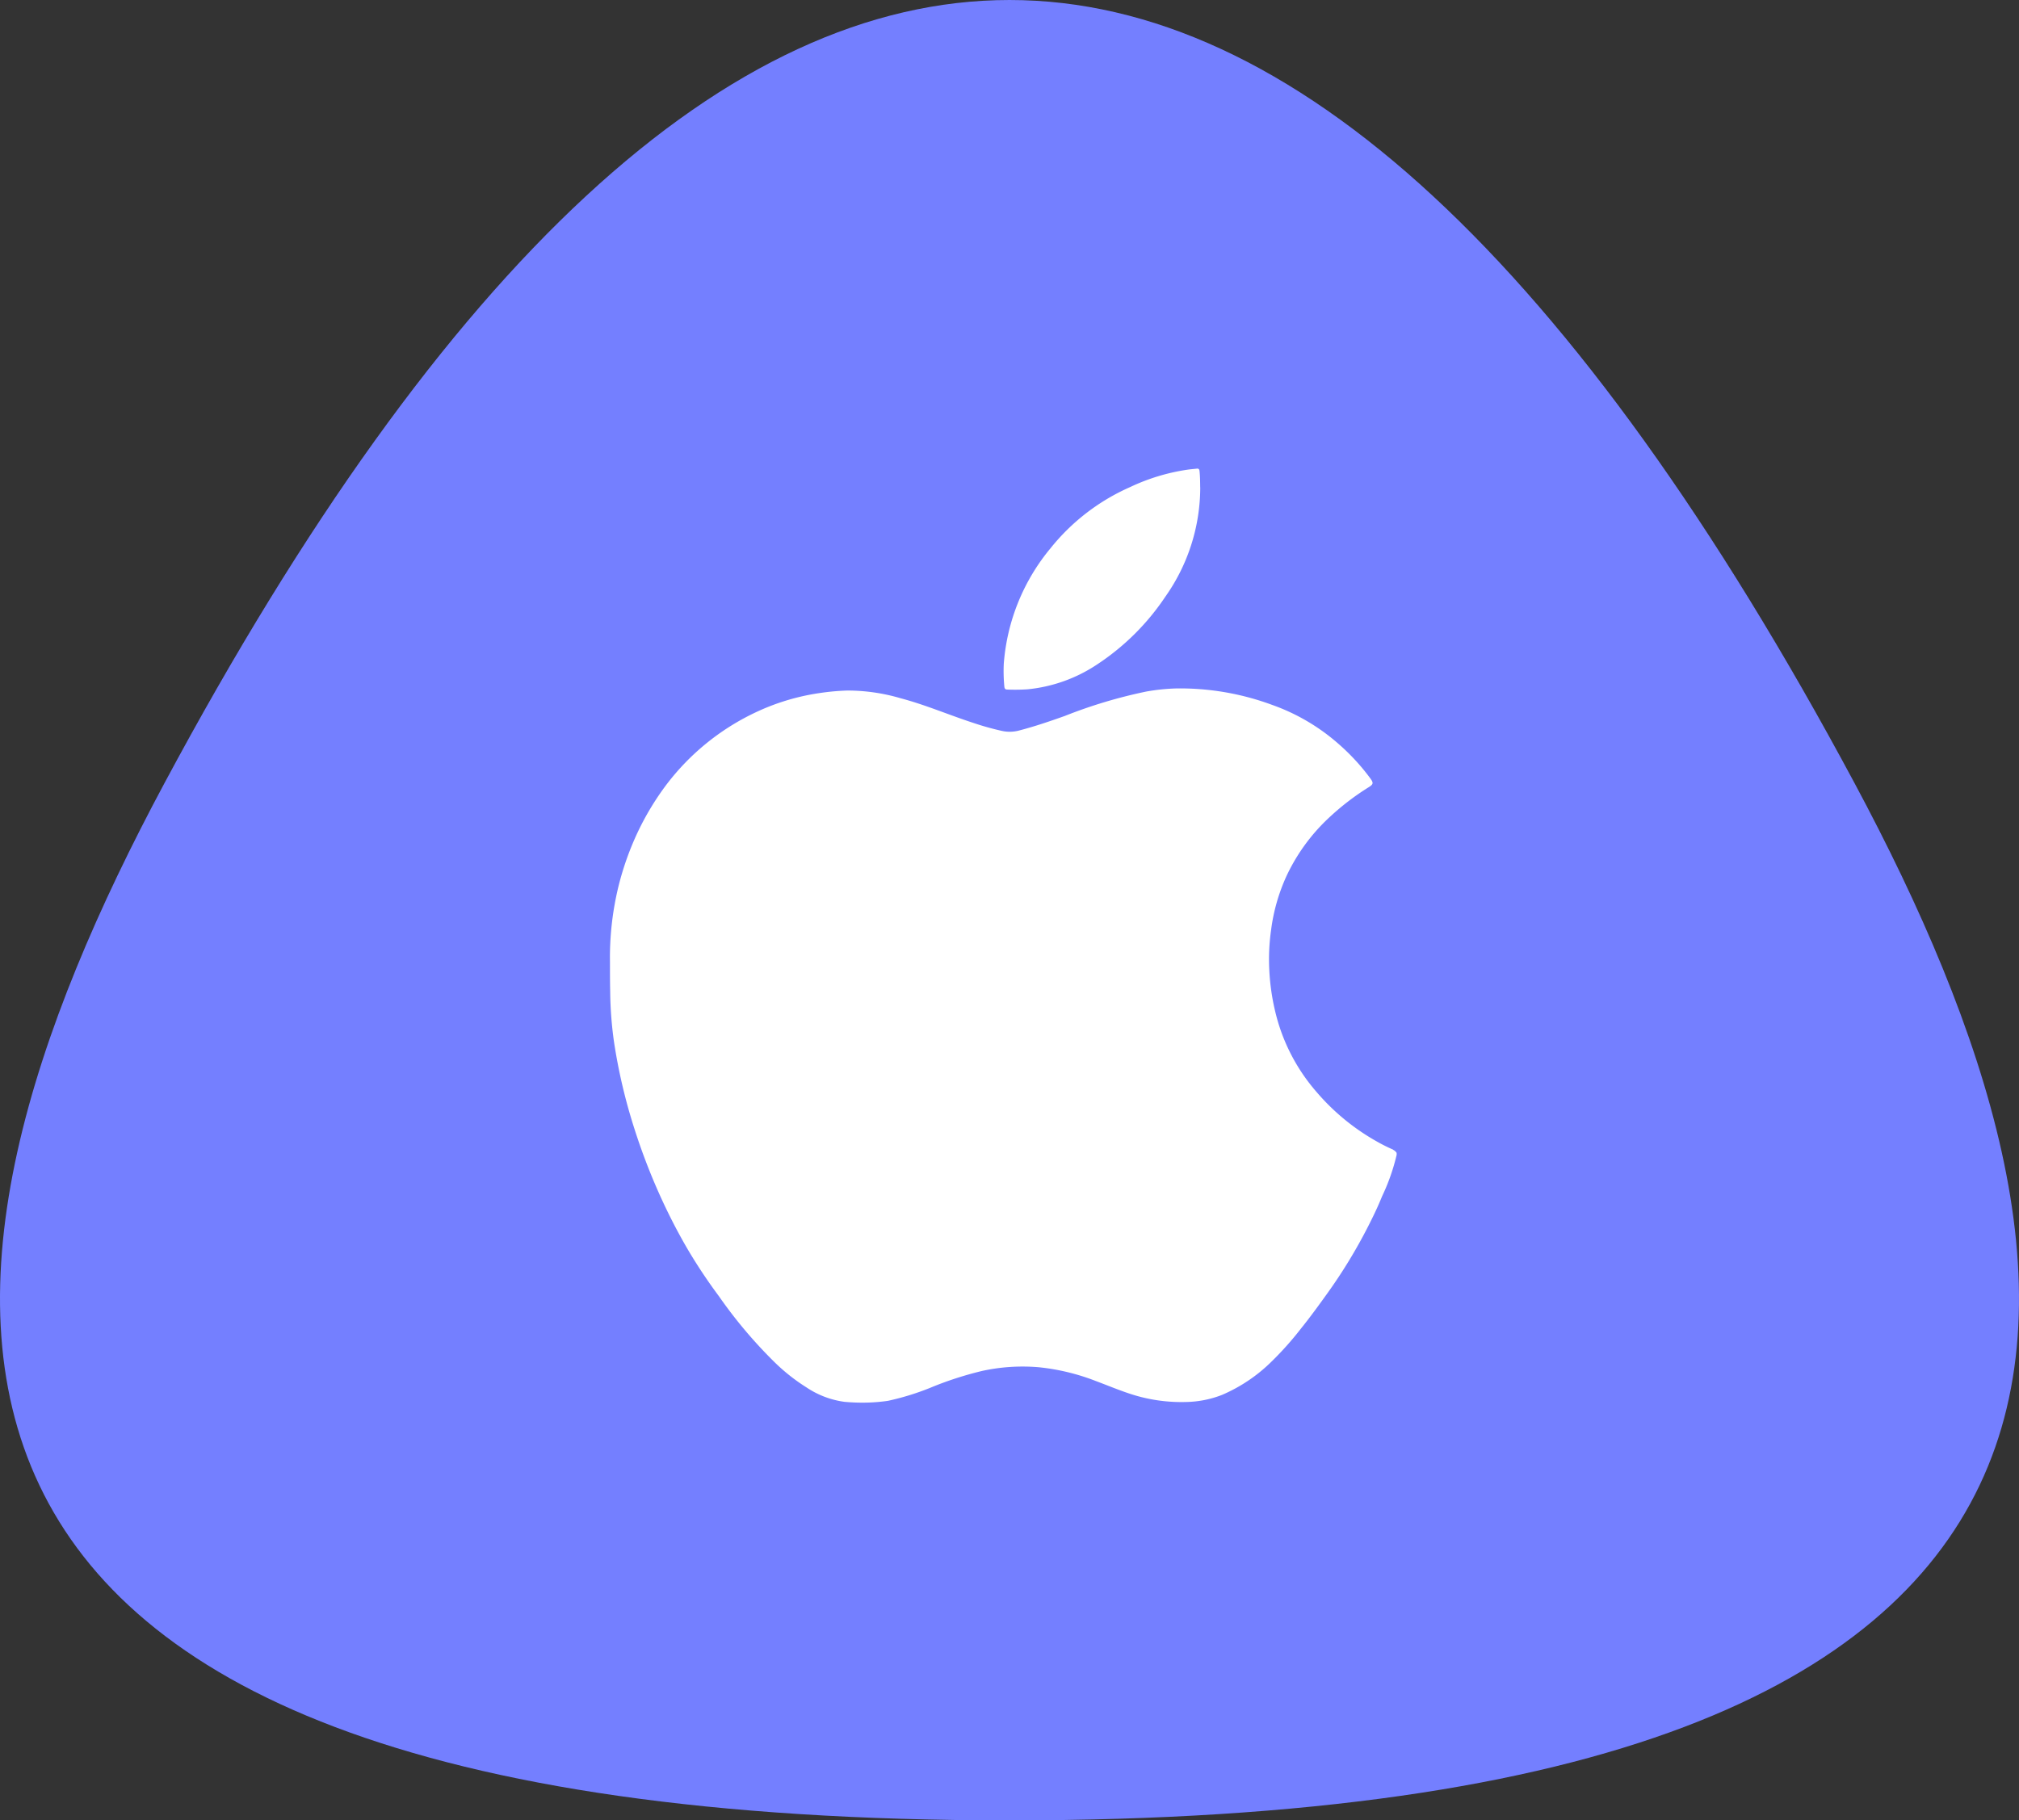 <svg xmlns="http://www.w3.org/2000/svg" width="112" height="101" viewBox="0 0 112 101">
  <rect x="0" y="0" width="112" height="101" fill="#333333" stroke="none"/>
  <g id="apple" transform="translate(-223 -216)">
    <g id="pou_2d" data-name="pou 2d" transform="translate(150.239 59)">
      <g id="Group_1352" data-name="Group 1352" transform="translate(72.761 157)">
        <path id="body" d="M128.761,157c15.636,0,31.37,14.511,46.879,43.454C190.188,227.6,195.212,258,128.761,258m0-101c-15.636,0-31.37,14.511-46.879,43.454C67.335,227.6,62.31,258,128.761,258" transform="translate(-72.761 -157)" fill="#747fff" fill-rule="evenodd"/>
      </g>
      <path id="Path_1071" data-name="Path 1071" d="M128.761,157c15.636,0,31.37,14.511,46.879,43.454C190.188,227.6,195.212,258,128.761,258m0-101c-15.636,0-31.37,14.511-46.879,43.454C67.335,227.6,62.31,258,128.761,258" transform="translate(0 0)" fill="none" fill-rule="evenodd"/>
    </g>
    <g id="Group_1354" data-name="Group 1354" transform="translate(252.91 242)">
      <rect id="Rectangle_104" data-name="Rectangle 104" width="52" height="51.773" transform="translate(0.09 0.227)" fill="none"/>
      <g id="Group_1284" data-name="Group 1284" transform="translate(3.927 0)">
        <path id="Path_884" data-name="Path 884" d="M43.442,360.819a9,9,0,0,1-.909-.455,12.327,12.327,0,0,1-3.3-2.7,10.469,10.469,0,0,1-2.191-3.979,12.42,12.42,0,0,1-.468-2.841,11.594,11.594,0,0,1,.1-2.21,10.345,10.345,0,0,1,.854-2.993,10.521,10.521,0,0,1,2.4-3.276,14.137,14.137,0,0,1,2.159-1.652c.265-.165.274-.24.094-.488a11.9,11.9,0,0,0-1.769-1.919,11.243,11.243,0,0,0-3.69-2.165,14.709,14.709,0,0,0-5.317-.909,11.22,11.22,0,0,0-1.658.173,27.188,27.188,0,0,0-4.517,1.354c-.844.3-1.692.59-2.561.814a2.018,2.018,0,0,1-.935.013,15.39,15.39,0,0,1-1.573-.441c-1.353-.439-2.663-1.006-4.042-1.37a10.448,10.448,0,0,0-2.954-.427,13.221,13.221,0,0,0-1.516.137,12.516,12.516,0,0,0-3.667,1.121,13.365,13.365,0,0,0-4.837,3.946,15.216,15.216,0,0,0-1.627,2.7A16.214,16.214,0,0,0,.492,346.13,16.632,16.632,0,0,0,0,350.409c0,.545,0,1.09.012,1.635a21.258,21.258,0,0,0,.207,2.766,30.784,30.784,0,0,0,1.127,4.822,34.577,34.577,0,0,0,1.435,3.747c.445.983.934,1.942,1.475,2.876a29.251,29.251,0,0,0,1.785,2.694,25.873,25.873,0,0,0,3.109,3.684,10.5,10.5,0,0,0,1.75,1.379,4.978,4.978,0,0,0,2.1.8,10.837,10.837,0,0,0,1.375.04,9.944,9.944,0,0,0,1.042-.094,14.558,14.558,0,0,0,2.307-.706,19.173,19.173,0,0,1,2.914-.952,10.5,10.5,0,0,1,3.139-.207,12.074,12.074,0,0,1,3.2.775c.59.22,1.171.463,1.768.664a9.087,9.087,0,0,0,3.248.489,5.738,5.738,0,0,0,1.962-.394,8.889,8.889,0,0,0,2.766-1.869,17.756,17.756,0,0,0,1.615-1.816c.524-.651,1.014-1.327,1.5-2.006a28.715,28.715,0,0,0,2.214-3.644c.282-.55.549-1.108.78-1.68a11.381,11.381,0,0,0,.809-2.3v-.109a.464.464,0,0,0-.2-.176" transform="translate(0 -323.035)" fill="#fff"/>
        <path id="Path_885" data-name="Path 885" d="M610.851,1.048A10.523,10.523,0,0,1,608.922,7.1a13.412,13.412,0,0,1-3.788,3.767,8.426,8.426,0,0,1-3.878,1.383,10.851,10.851,0,0,1-1.108.013c-.123,0-.156-.066-.164-.168a8.909,8.909,0,0,1-.031-1.27,11.366,11.366,0,0,1,2.6-6.411,11.692,11.692,0,0,1,4.41-3.386A11.216,11.216,0,0,1,610.2.055c.15-.019.3-.03.451-.048.1-.013.148.019.16.134.033.3.033.6.037.908" transform="translate(-578.107 -0.004)" fill="#fff"/>
      </g>
    </g>
  </g>
</svg>
